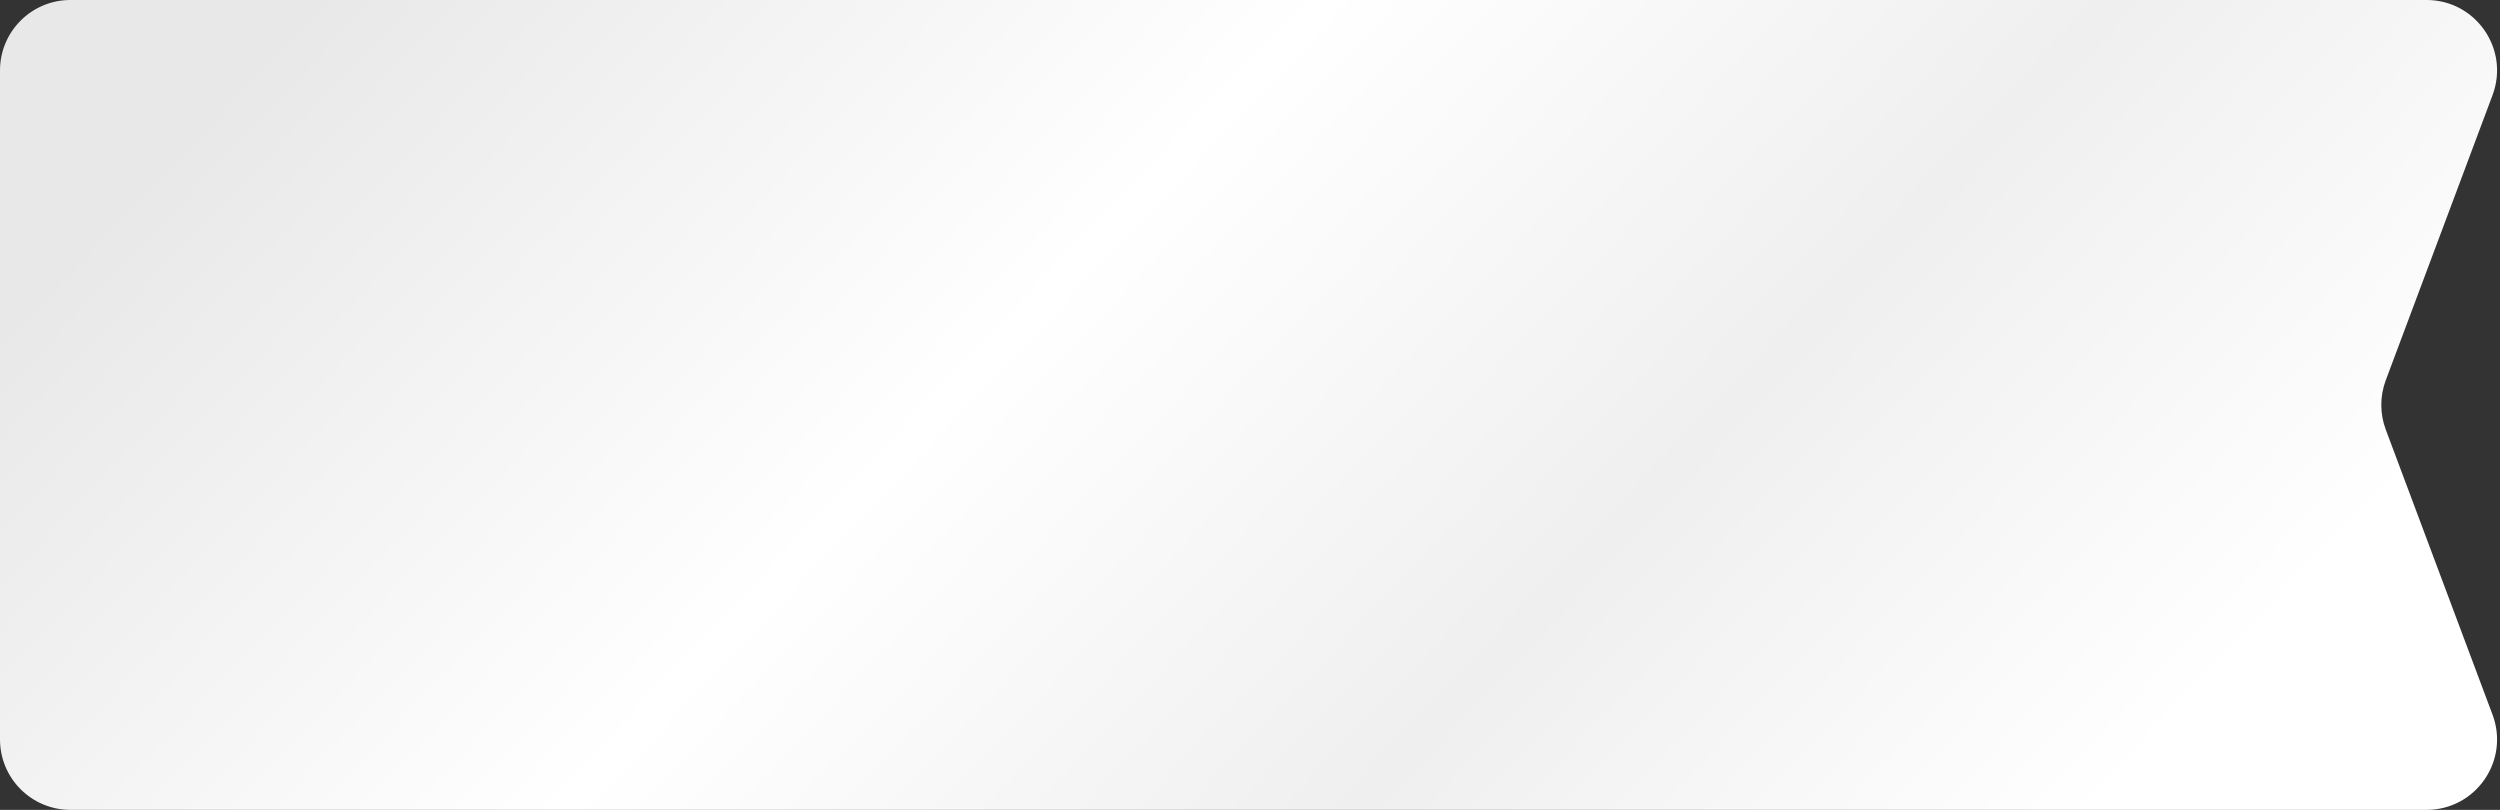<?xml version="1.0" encoding="UTF-8"?> <svg xmlns="http://www.w3.org/2000/svg" width="355" height="115" viewBox="0 0 355 115" fill="none"><rect x="0" y="0" width="355" height="115" fill="#333333" stroke="none"/> <path d="M0 10C0 4.477 4.477 0 10 0H344.577C351.557 0 356.39 6.97 353.942 13.507L338.78 53.993C337.933 56.254 337.933 58.746 338.78 61.007L353.942 101.493C356.39 108.03 351.557 115 344.577 115H10C4.477 115 0 110.523 0 105V10Z" fill="url(#paint0_linear_99_14)"></path> <defs> <linearGradient id="paint0_linear_99_14" x1="36" y1="8" x2="227.952" y2="189.103" gradientUnits="userSpaceOnUse"> <stop stop-color="#E8E8E8"></stop> <stop offset="0.399" stop-color="white"></stop> <stop offset="0.709" stop-color="#EFEFEF"></stop> <stop offset="1" stop-color="white"></stop> </linearGradient> </defs> </svg> 